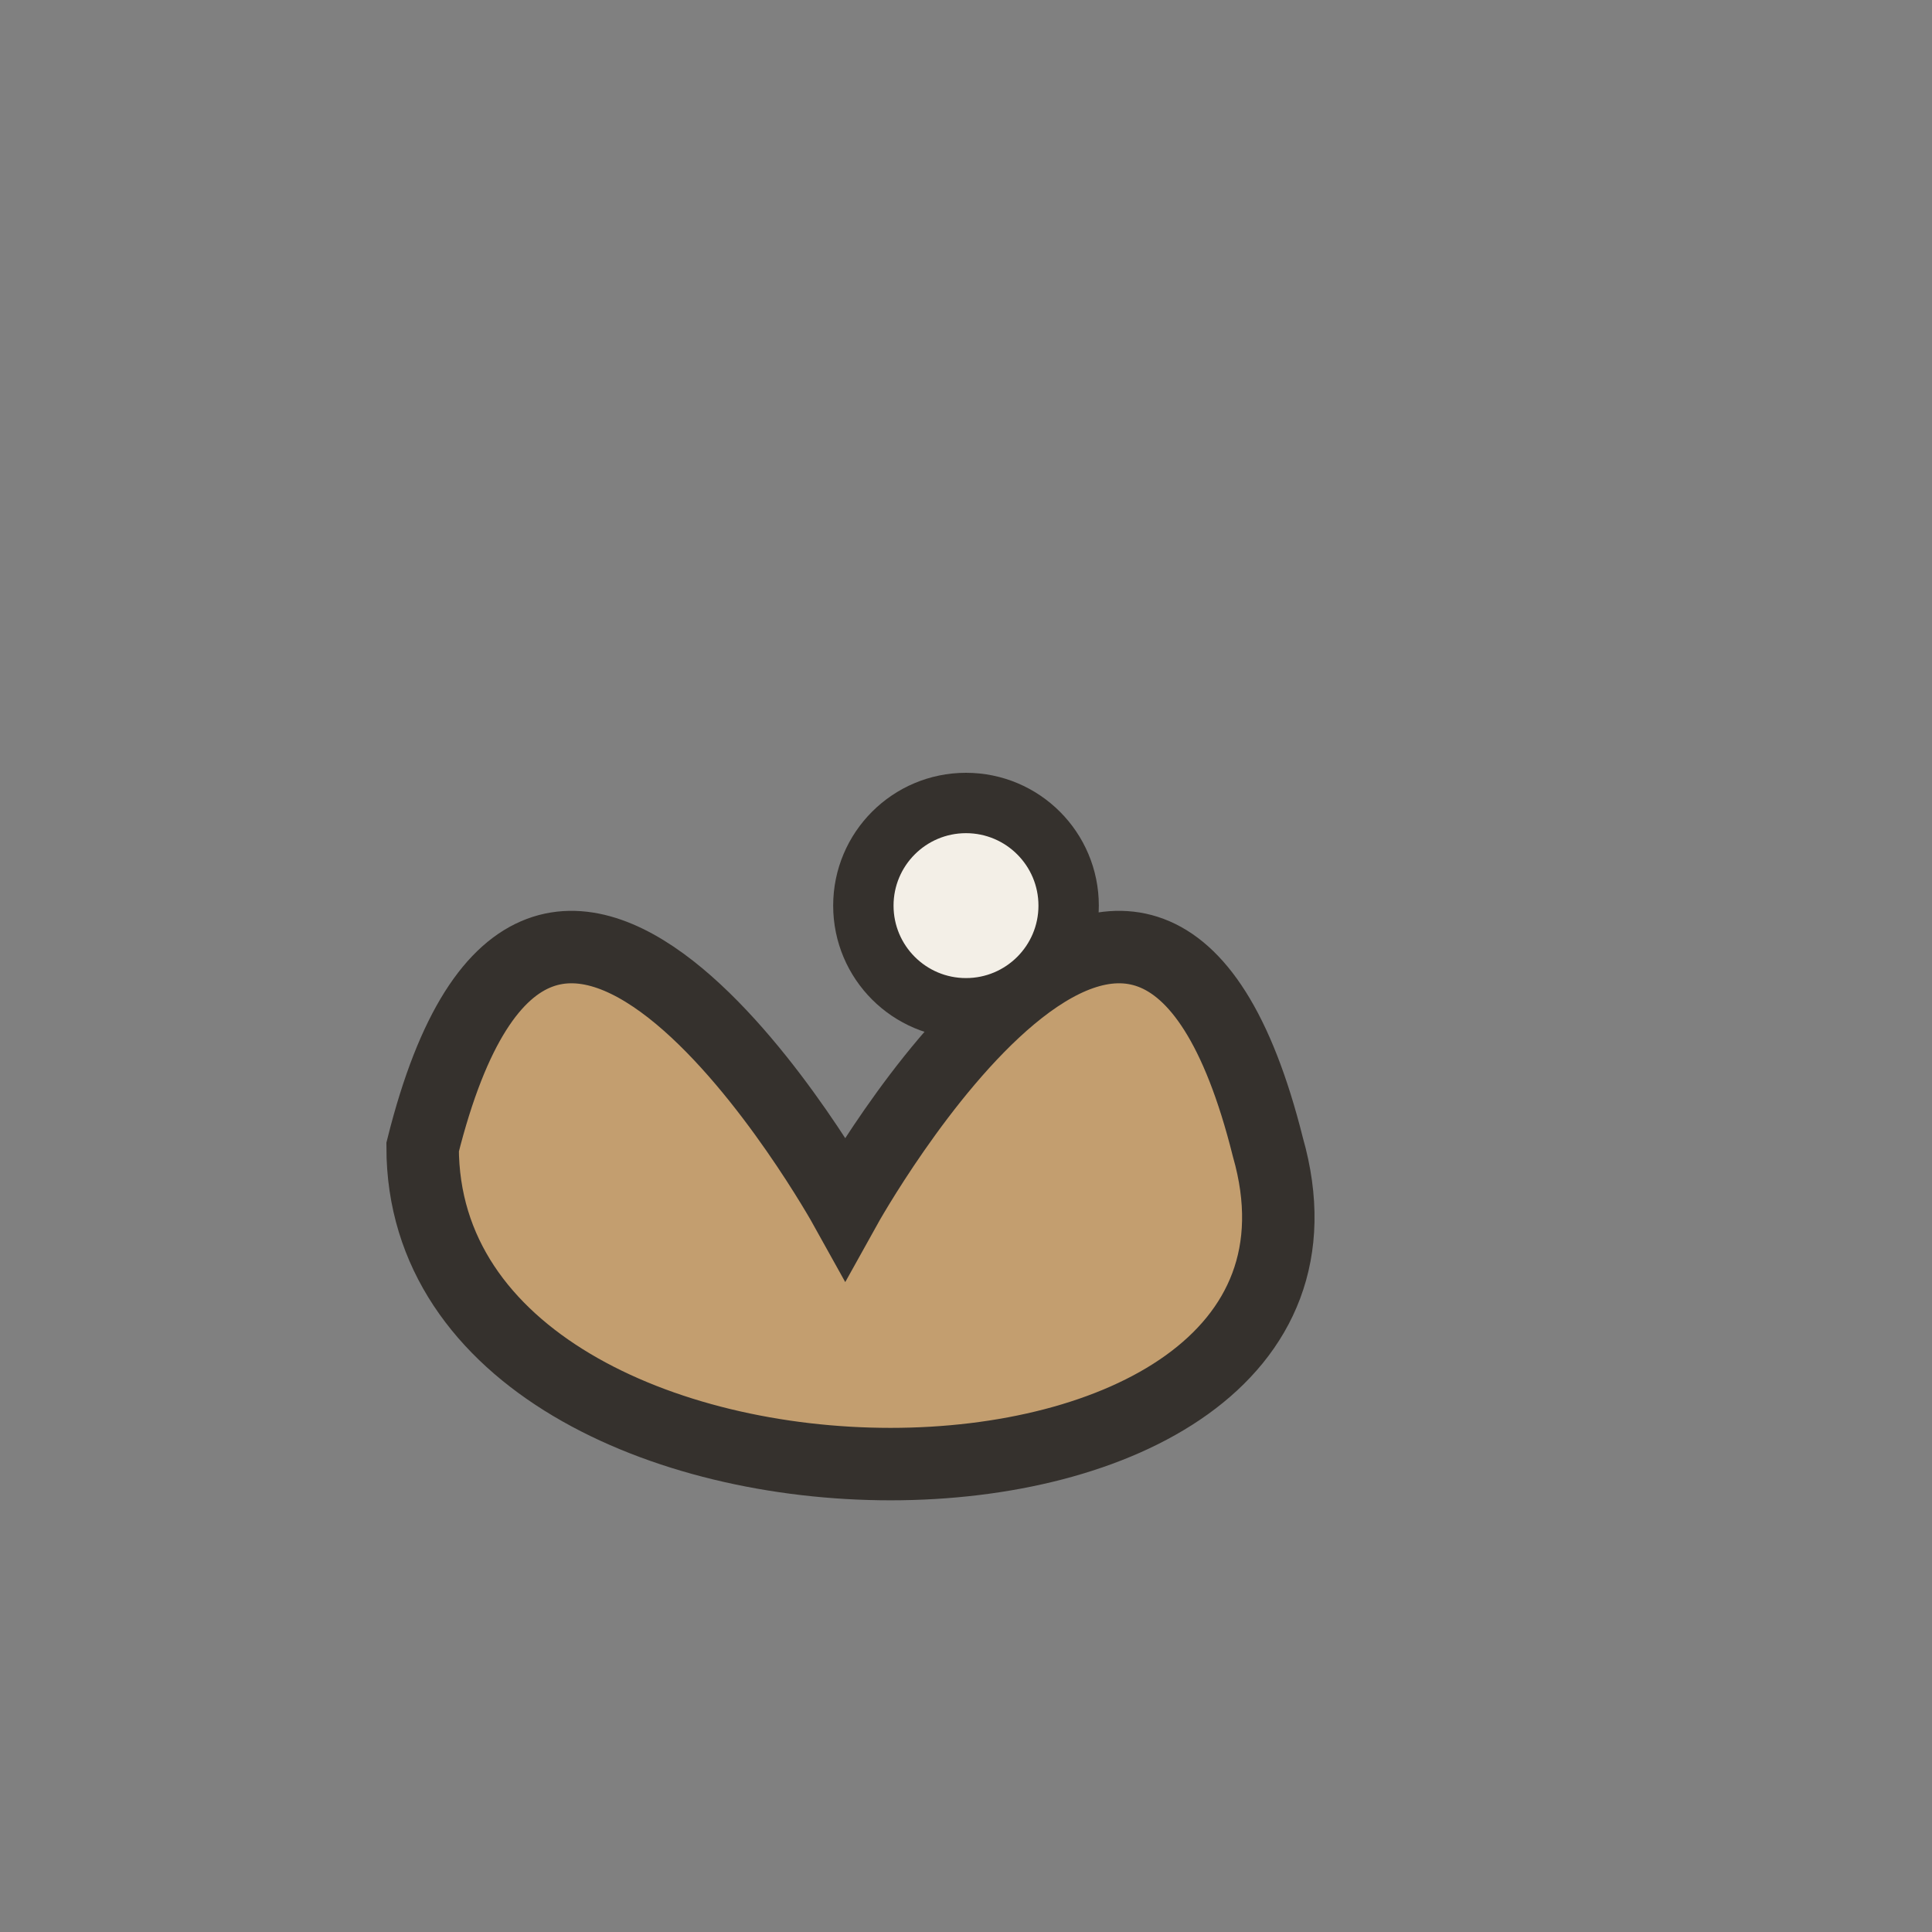 <?xml version="1.0" encoding="UTF-8"?>
<svg xmlns="http://www.w3.org/2000/svg" width="32" height="32" viewBox="0 0 32 32"><rect x="0" y="0" width="32" height="32" fill="#808080" stroke="none"/><path d="M7 19c2-8 7 1 7 1s5-9 7-1c2 7-14 7-14 0z" fill="#C39E6F" stroke="#35312D" stroke-width="1.2"/><circle cx="16" cy="15" r="1.7" fill="#F3EFE7" stroke="#35312D" stroke-width="1"/></svg>